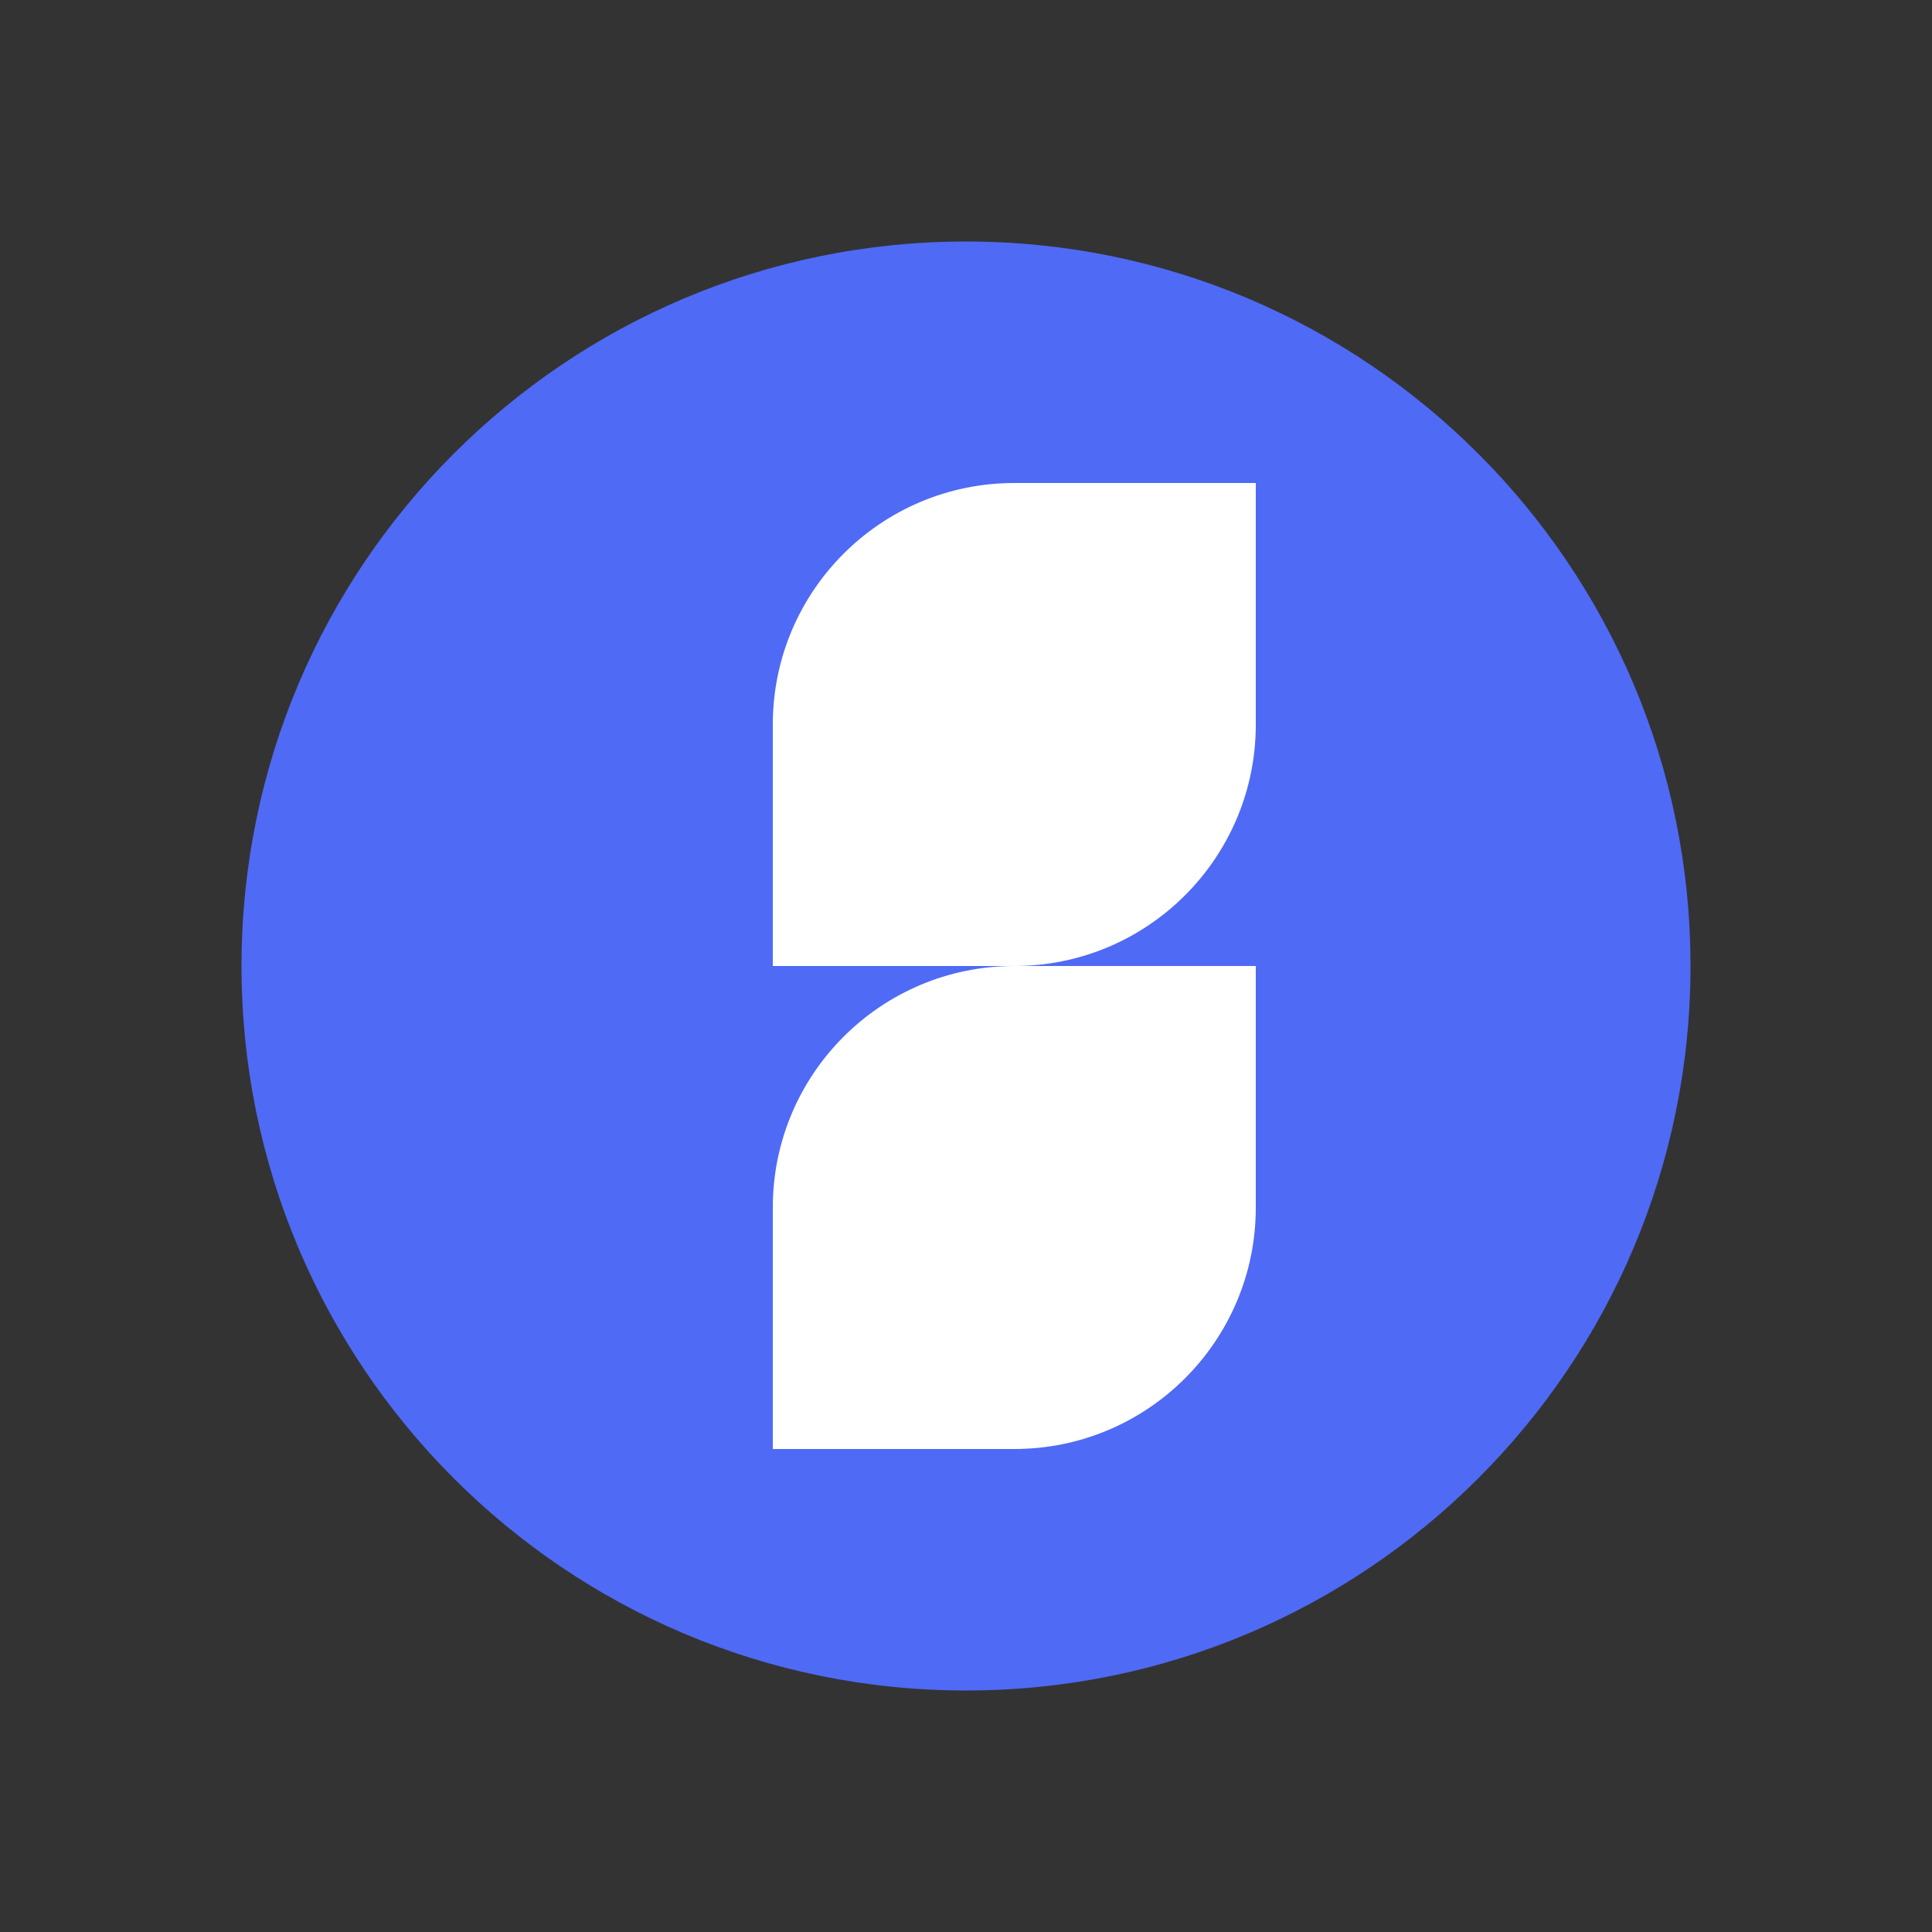 <svg xmlns="http://www.w3.org/2000/svg" viewBox="0 0 40 40" width="40" height="40">
    <rect x="0" y="0" width="40" height="40" fill="#333333" stroke="none"/>
    <path d="M20 5C11.716 5 5 11.716 5 20C5 28.284 11.716 35 20 35C28.284 35 35 28.284 35 20C35 11.716 28.284 5 20 5Z" fill="#4F6AF5"/>
    <path d="M26 15C26 17.761 23.761 20 21 20H16V15C16 12.239 18.239 10 21 10H26V15Z" fill="white"/>
    <path d="M16 25C16 22.239 18.239 20 21 20H26V25C26 27.761 23.761 30 21 30H16V25Z" fill="white"/>
</svg>